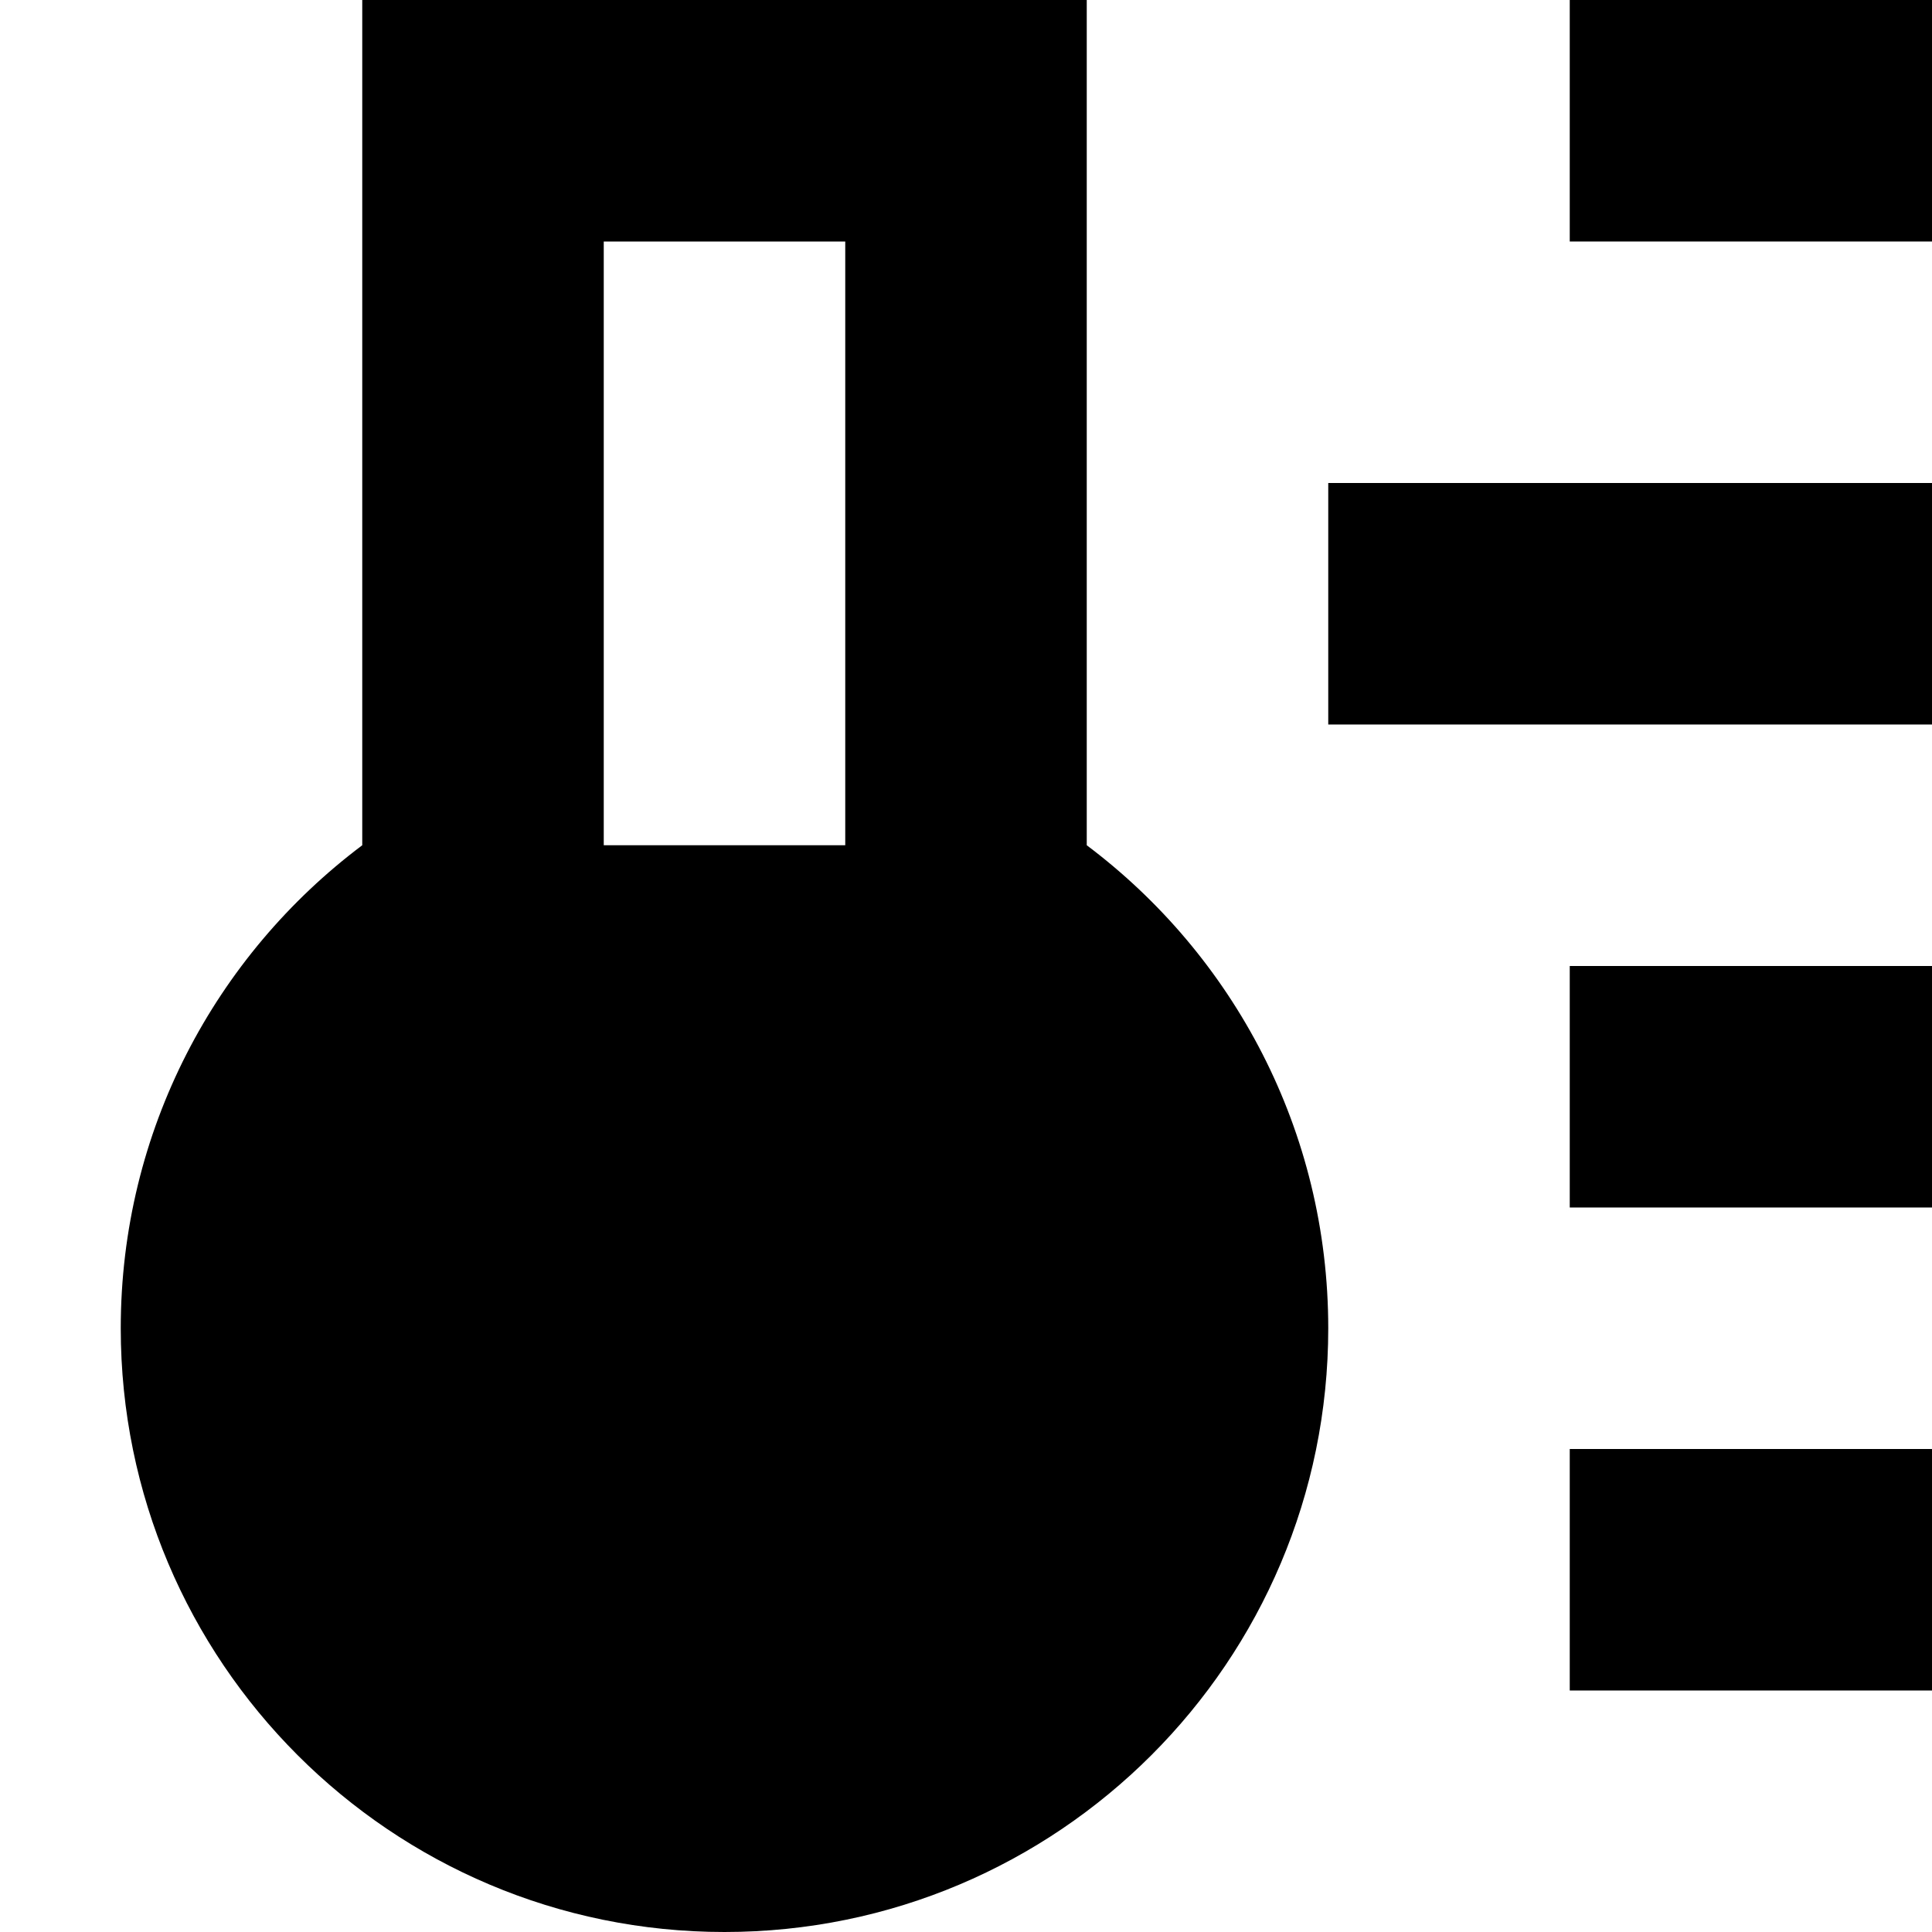 <?xml version="1.0" encoding="utf-8"?>
<svg width="800px" height="800px" viewBox="0 0 16 16" fill="none" xmlns="http://www.w3.org/2000/svg">
<path fill-rule="evenodd" clip-rule="evenodd" d="M3 7C1.786 7.912 1 9.364 1 11C1 13.761 3.239 16 6 16C8.761 16 11 13.761 11 11C11 9.364 10.214 7.912 9 7V0H3V7ZM7 7V2H5V7L7 7Z" fill="#000000"/>
<path d="M11 4H16V6H11V4Z" fill="#000000"/>
<path d="M16 0H13V2H16V0Z" fill="#000000"/>
<path d="M13 8H16V10H13V8Z" fill="#000000"/>
<path d="M16 12H13V14H16V12Z" fill="#000000"/>
</svg>